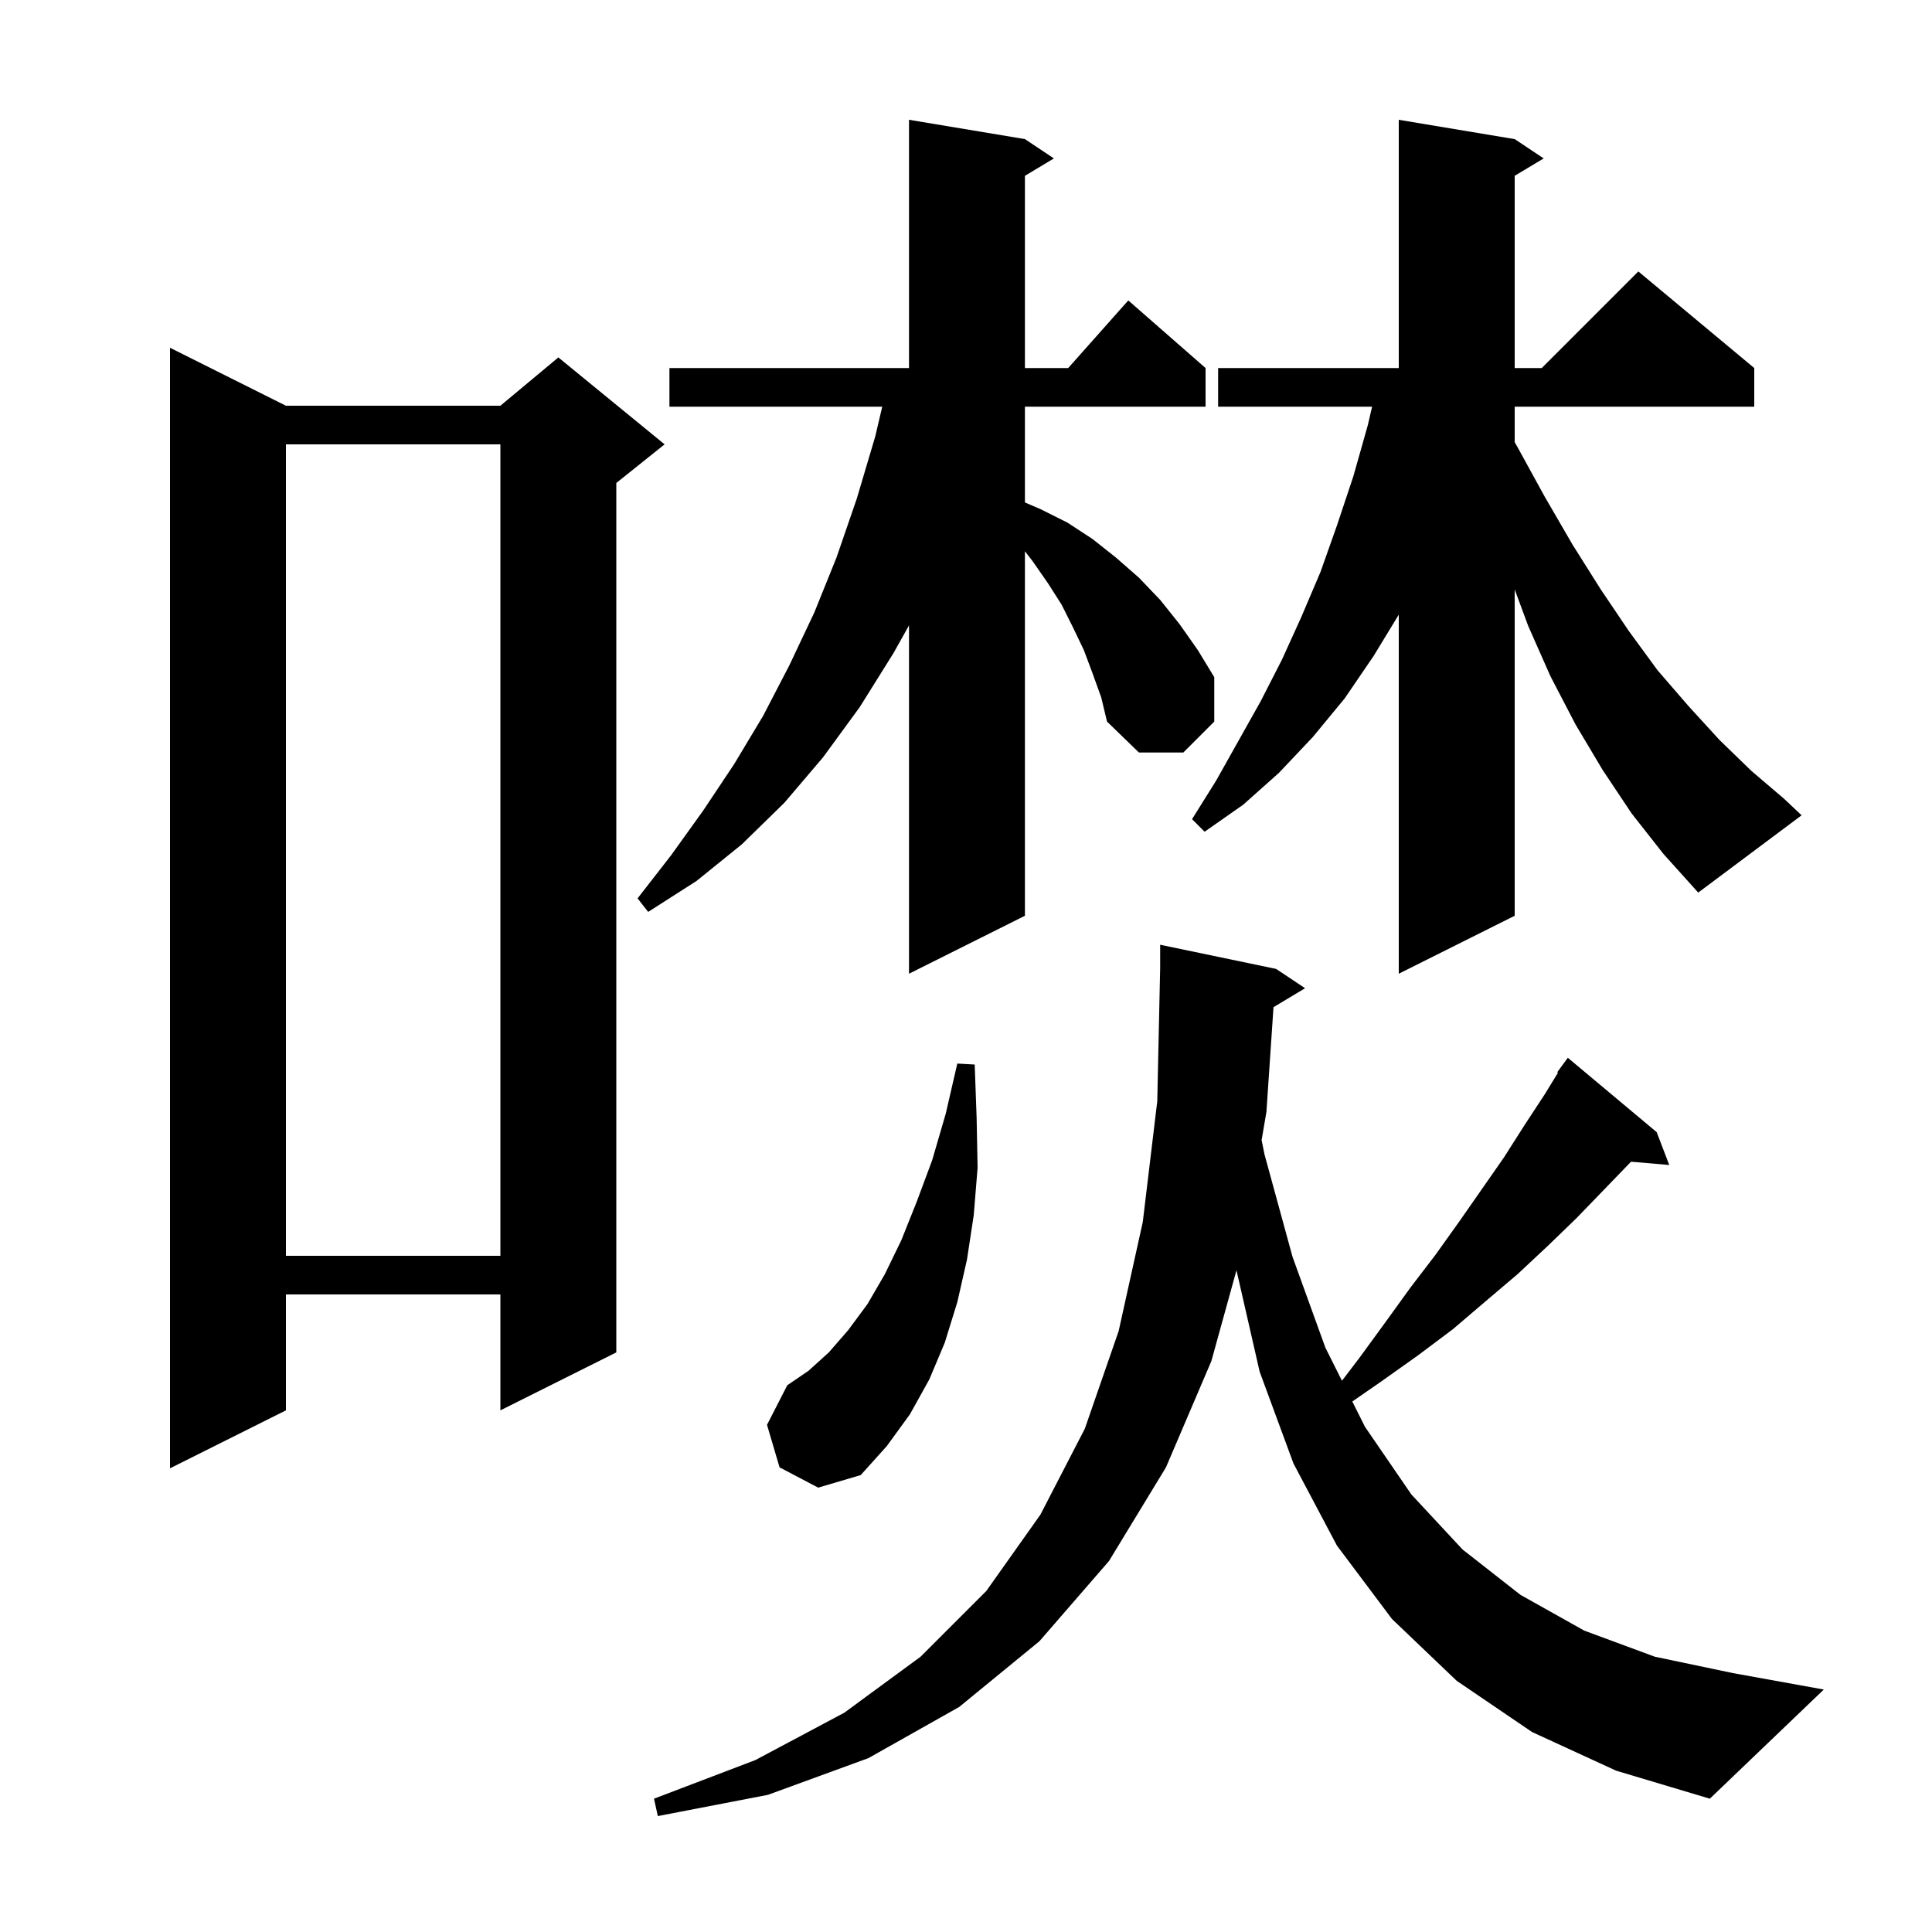 <svg xmlns="http://www.w3.org/2000/svg" xmlns:xlink="http://www.w3.org/1999/xlink" version="1.1" baseProfile="full" viewBox="0 0 200 200" width="200" height="200"><g fill="currentColor"><path d="M 158.6 179.3 L 150.8 174.0 L 144.1 167.6 L 138.4 160.0 L 133.9 151.5 L 130.4 142.0 L 128.0 131.5 L 128 131.496 L 125.4 140.9 L 120.7 151.9 L 114.8 161.6 L 107.6 169.9 L 99.3 176.7 L 89.9 182.0 L 79.5 185.8 L 68.1 188.0 L 67.7 186.2 L 78.2 182.2 L 87.4 177.3 L 95.3 171.5 L 102.1 164.7 L 107.7 156.8 L 112.3 147.9 L 115.8 137.8 L 118.3 126.5 L 119.8 114.0 L 120.1 100.2 L 120.1 97.8 L 132.1 100.3 L 135.1 102.3 L 131.832 104.261 L 131.1 115.1 L 130.602 118.023 L 130.9 119.5 L 133.8 130.1 L 137.2 139.5 L 138.918 142.935 L 140.7 140.6 L 143.4 136.9 L 146.0 133.3 L 148.6 129.9 L 151.1 126.4 L 155.7 119.8 L 157.8 116.5 L 159.9 113.3 L 161.28 111.048 L 161.2 111.0 L 162.3 109.5 L 171.5 117.2 L 172.8 120.6 L 168.843 120.259 L 166.1 123.1 L 163.2 126.1 L 160.2 129.0 L 157.1 131.9 L 153.8 134.7 L 150.4 137.6 L 146.8 140.3 L 143.0 143.0 L 139.991 145.083 L 141.3 147.7 L 146.1 154.7 L 151.4 160.4 L 157.4 165.1 L 164.0 168.8 L 171.3 171.5 L 179.4 173.2 L 188.8 174.9 L 177.0 186.2 L 167.3 183.3 Z M 80.7 151.9 L 79.4 147.5 L 81.5 143.4 L 83.7 141.9 L 85.8 140.0 L 87.8 137.7 L 89.8 135.0 L 91.6 131.9 L 93.3 128.4 L 94.9 124.4 L 96.5 120.1 L 97.9 115.3 L 99.1 110.1 L 100.9 110.2 L 101.1 115.7 L 101.2 120.9 L 100.8 125.8 L 100.1 130.4 L 99.1 134.8 L 97.8 139.0 L 96.2 142.8 L 94.2 146.4 L 91.8 149.7 L 89.1 152.7 L 84.7 154.0 Z M 29.6 42.0 L 51.8 42.0 L 57.8 37.0 L 68.8 46.0 L 63.8 50.0 L 63.8 140.0 L 51.8 146.0 L 51.8 134.0 L 29.6 134.0 L 29.6 146.0 L 17.6 152.0 L 17.6 36.0 Z M 29.6 46.0 L 29.6 130.0 L 51.8 130.0 L 51.8 46.0 Z M 113.1 69.7 L 112.2 67.3 L 111.1 65.0 L 109.9 62.6 L 108.5 60.4 L 106.9 58.1 L 106.1 57.065 L 106.1 94.8 L 94.1 100.8 L 94.1 64.739 L 92.5 67.6 L 89.0 73.2 L 85.2 78.4 L 81.2 83.1 L 76.8 87.4 L 72.1 91.2 L 67.1 94.4 L 66.0 93.0 L 69.5 88.5 L 72.8 83.9 L 76.0 79.1 L 79.0 74.1 L 81.7 68.9 L 84.3 63.4 L 86.6 57.7 L 88.7 51.6 L 90.6 45.2 L 91.329 42.1 L 69.3 42.1 L 69.3 38.1 L 94.1 38.1 L 94.1 12.4 L 106.1 14.4 L 109.1 16.4 L 106.1 18.2 L 106.1 38.1 L 110.578 38.1 L 116.8 31.1 L 124.8 38.1 L 124.8 42.1 L 106.1 42.1 L 106.1 52.014 L 107.7 52.7 L 110.5 54.1 L 113.1 55.8 L 115.5 57.7 L 117.9 59.8 L 120.1 62.1 L 122.1 64.6 L 124.0 67.3 L 125.7 70.1 L 125.7 74.7 L 122.5 77.9 L 117.9 77.9 L 114.6 74.7 L 114.0 72.2 Z M 168.9 84.2 L 165.9 79.7 L 163.1 75.0 L 160.5 70.0 L 158.2 64.8 L 156.8 61.02 L 156.8 94.8 L 144.8 100.8 L 144.8 63.629 L 142.2 67.9 L 139.2 72.3 L 135.9 76.3 L 132.4 80.0 L 128.7 83.3 L 124.7 86.1 L 123.4 84.8 L 125.9 80.8 L 130.5 72.6 L 132.7 68.3 L 134.7 63.9 L 136.7 59.2 L 138.4 54.4 L 140.1 49.3 L 141.6 44.0 L 142.038 42.1 L 126.1 42.1 L 126.1 38.1 L 144.8 38.1 L 144.8 12.4 L 156.8 14.4 L 159.8 16.4 L 156.8 18.2 L 156.8 38.1 L 159.6 38.1 L 169.6 28.1 L 181.6 38.1 L 181.6 42.1 L 156.8 42.1 L 156.8 45.768 L 157.1 46.3 L 159.9 51.4 L 162.8 56.4 L 165.7 61.0 L 168.6 65.3 L 171.6 69.4 L 174.8 73.1 L 178.0 76.6 L 181.3 79.8 L 184.7 82.7 L 186.5 84.4 L 175.8 92.4 L 172.2 88.4 Z "/></g></svg>
